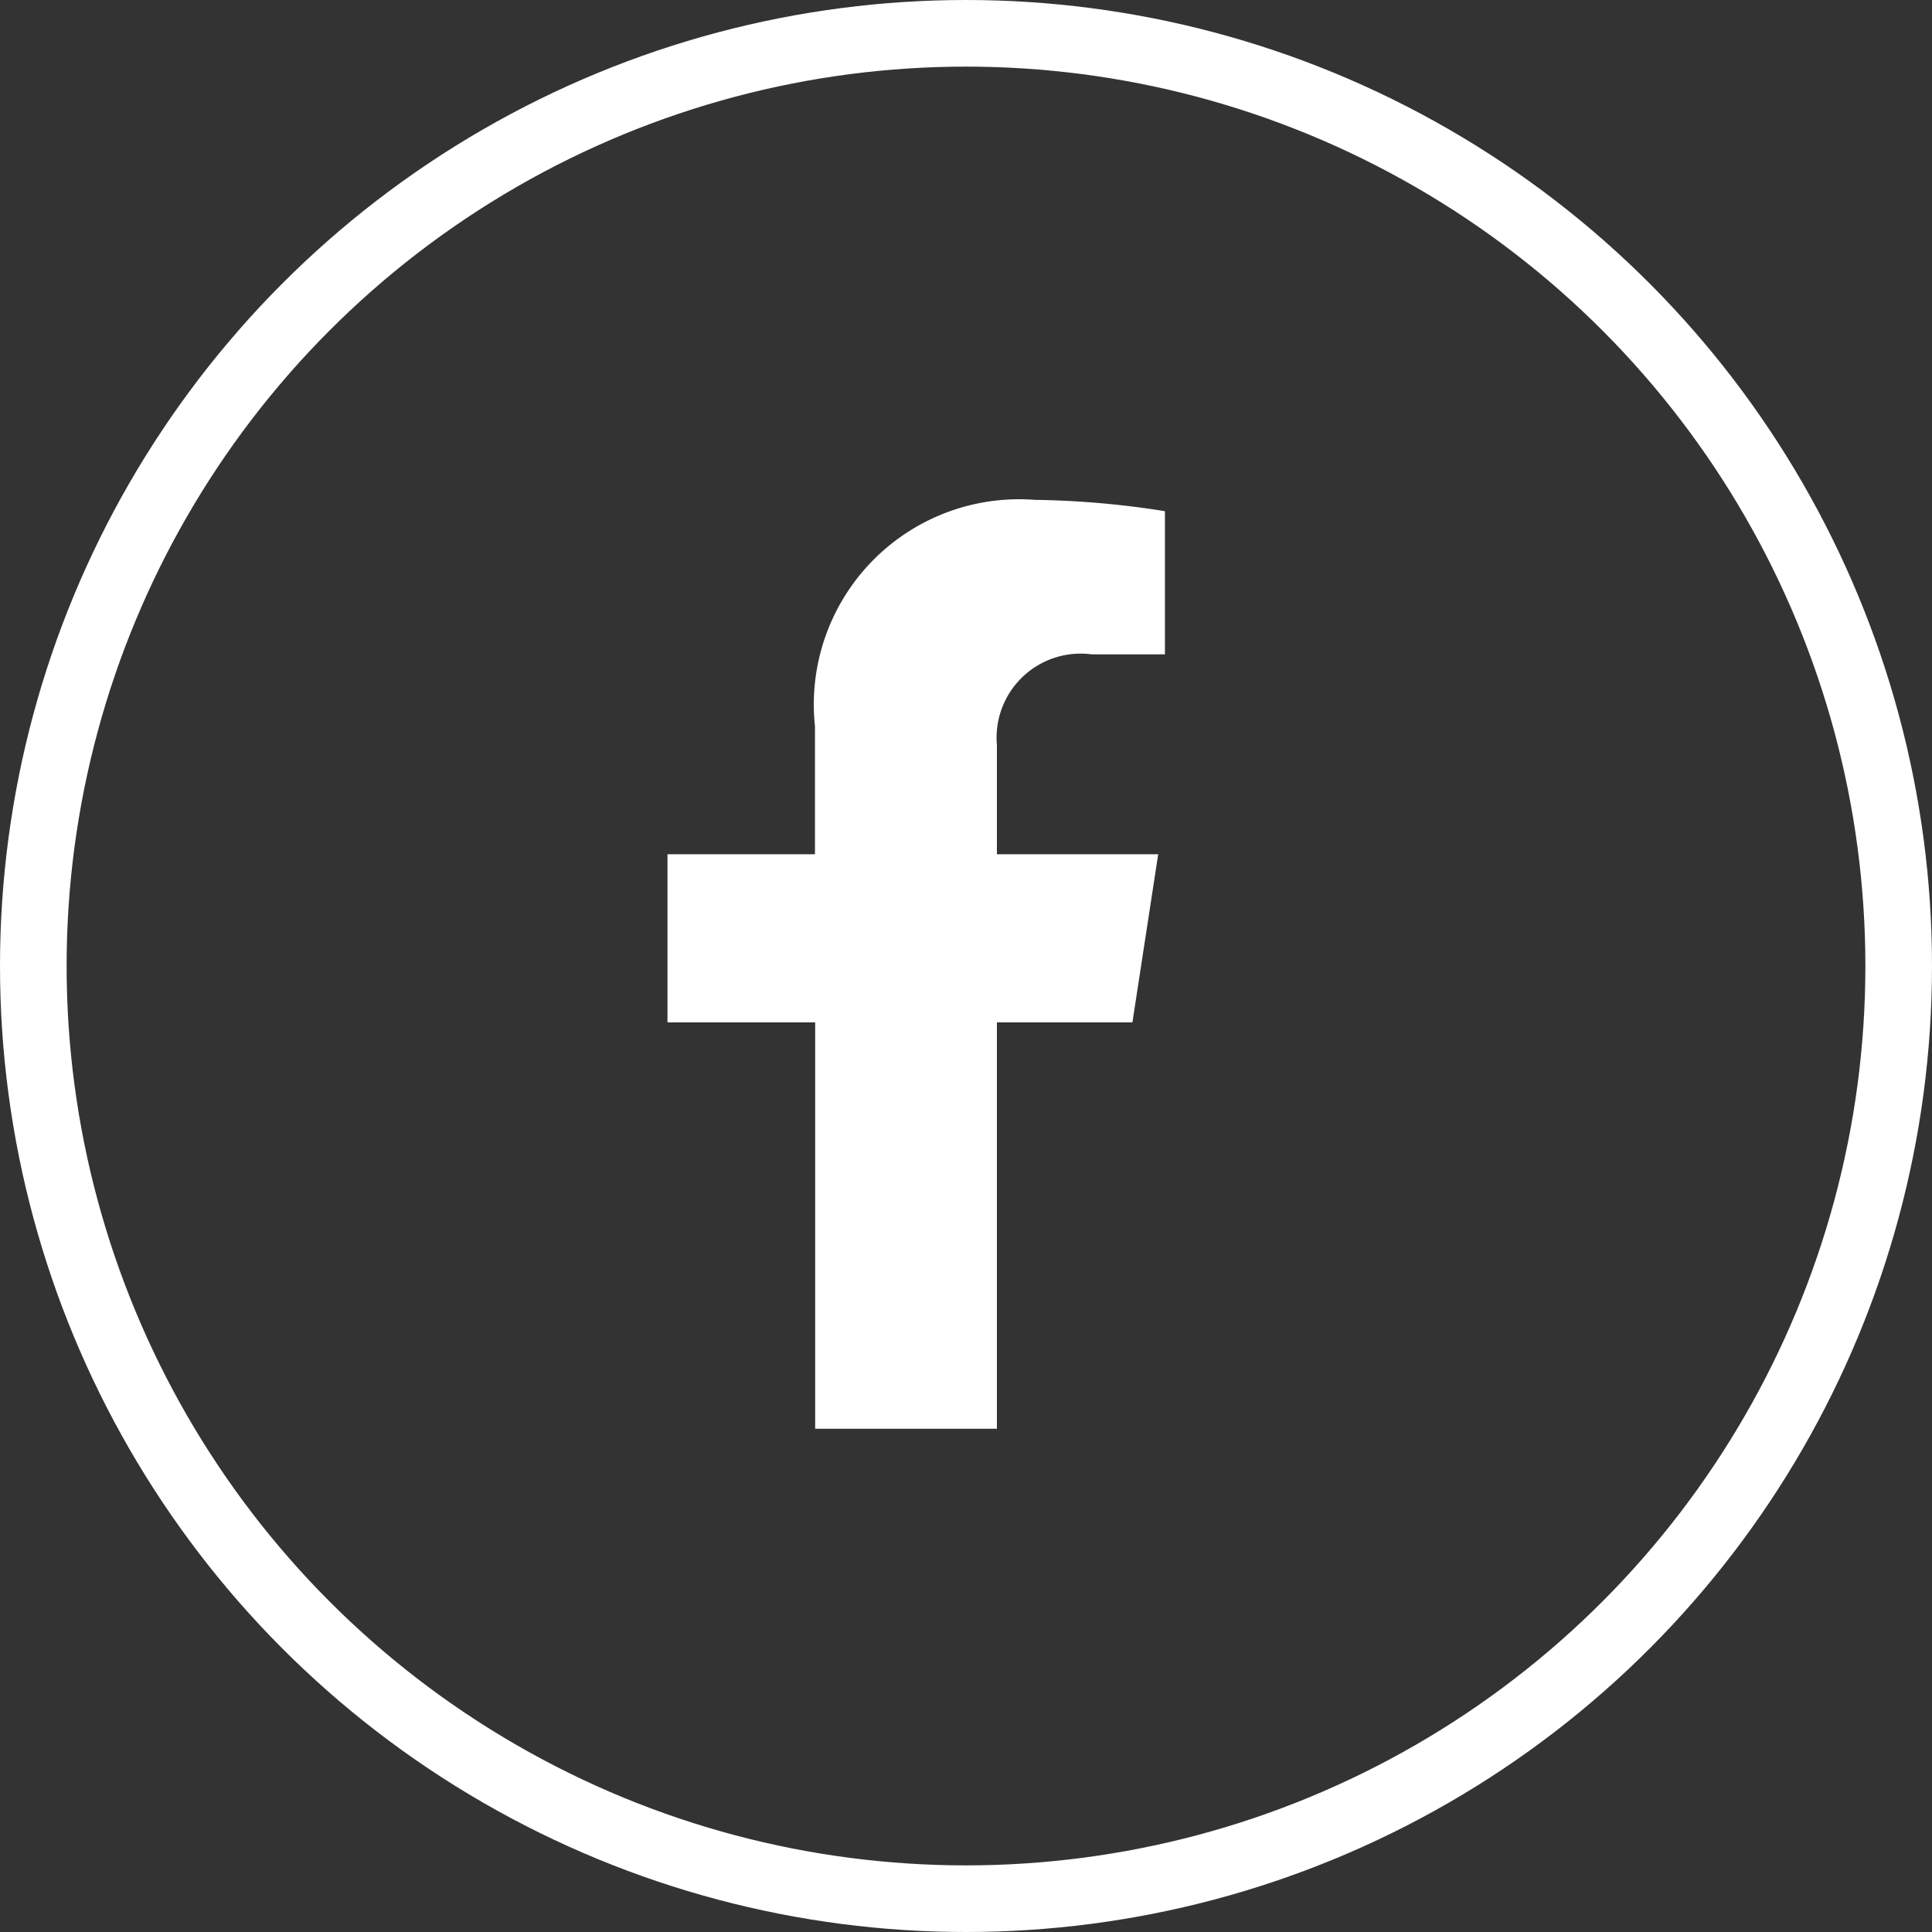 <svg data-name="Grupo 9864" xmlns="http://www.w3.org/2000/svg" width="29" height="29" viewBox="0 0 29 29">
    <rect x="0" y="0" width="29" height="29" fill="#333333" stroke="none"/>
    <g data-name="Elipse 552" style="stroke:#fff;fill:none">
        <circle cx="14.5" cy="14.5" r="14.5" style="stroke:none"/>
        <circle cx="14.5" cy="14.5" r="14" style="fill:none"/>
    </g>
    <path data-name="Icon awesome-facebook-f" d="m8.588 7.843.387-2.523H6.554V3.682a1.262 1.262 0 0 1 1.422-1.363h1.1V.17A13.423 13.423 0 0 0 7.123 0a3.081 3.081 0 0 0-3.3 3.4v1.92H1.609v2.523h2.217v6.1h2.728v-6.1z" transform="translate(8.41 7.503)" style="fill:#fff"/>
</svg>
